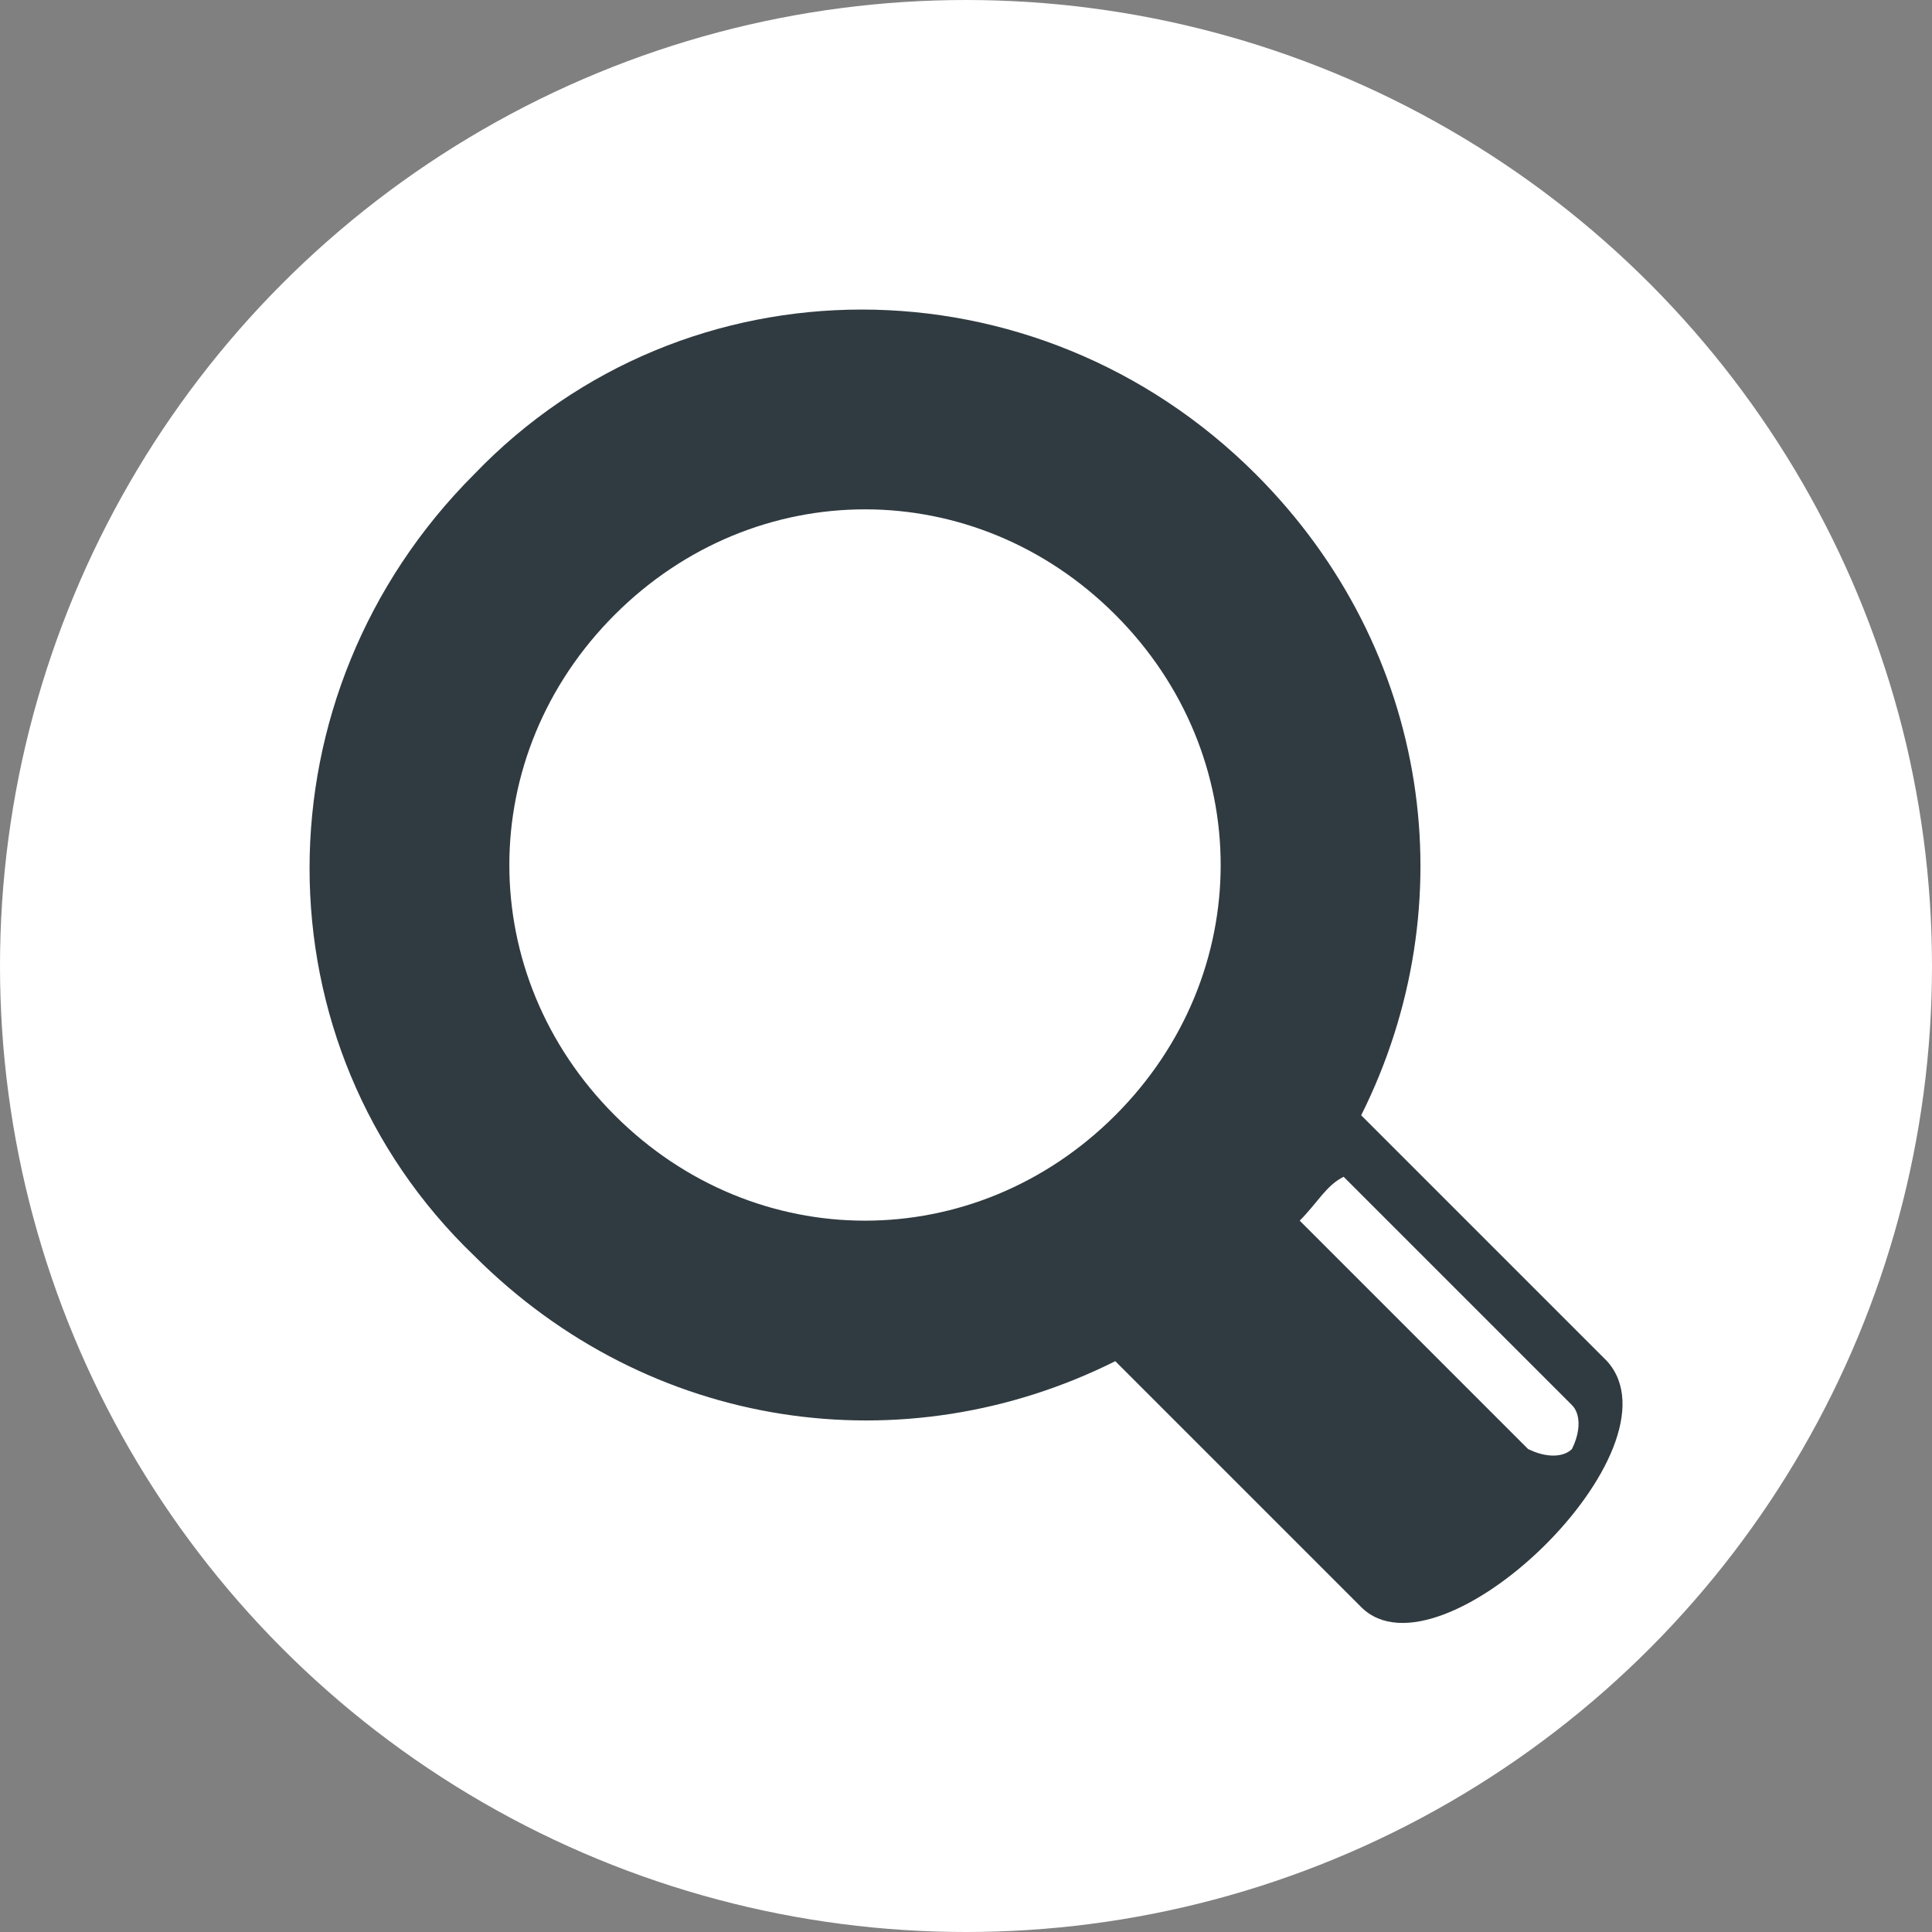<?xml version="1.0" encoding="utf-8"?>
<!-- Generator: Adobe Illustrator 19.1.0, SVG Export Plug-In . SVG Version: 6.00 Build 0)  -->
<svg version="1.1" id="Layer_1" xmlns="http://www.w3.org/2000/svg" xmlns:xlink="http://www.w3.org/1999/xlink" x="0px" y="0px"
	 viewBox="0 0 22 22" style="enable-background:new 0 0 22 22;" xml:space="preserve">
<rect x="0" y="0" width="22" height="22" fill="#808080" stroke="none"/>
<style type="text/css">
	.st0{fill:#FFFFFF;}
	.st1{fill-rule:evenodd;clip-rule:evenodd;fill:#303B41;}
</style>
<circle class="st0" cx="11" cy="11" r="11"/>
<path class="st1" d="M15.3,13.4l2.6,2.6c0.1,0.1,0.1,0.3,0,0.5c-0.1,0.1-0.3,0.1-0.5,0l-2.6-2.6C15,13.7,15.1,13.5,15.3,13.4
	C15.3,13.3,15.3,13.4,15.3,13.4L15.3,13.4z M12.7,15.5l2.8,2.8c0.9,0.9,3.7-1.8,2.8-2.8l-2.8-2.8c1.2-2.4,0.8-5.3-1.2-7.3
	c-2.5-2.5-6.5-2.5-8.9,0c-2.5,2.5-2.5,6.5,0,8.9C7.4,16.3,10.3,16.7,12.7,15.5L12.7,15.5z M12.7,7c1.6,1.6,1.6,4.1,0,5.7
	c-1.6,1.6-4.1,1.6-5.7,0C5.4,11.1,5.4,8.6,7,7C8.6,5.4,11.1,5.4,12.7,7z"/>
</svg>
